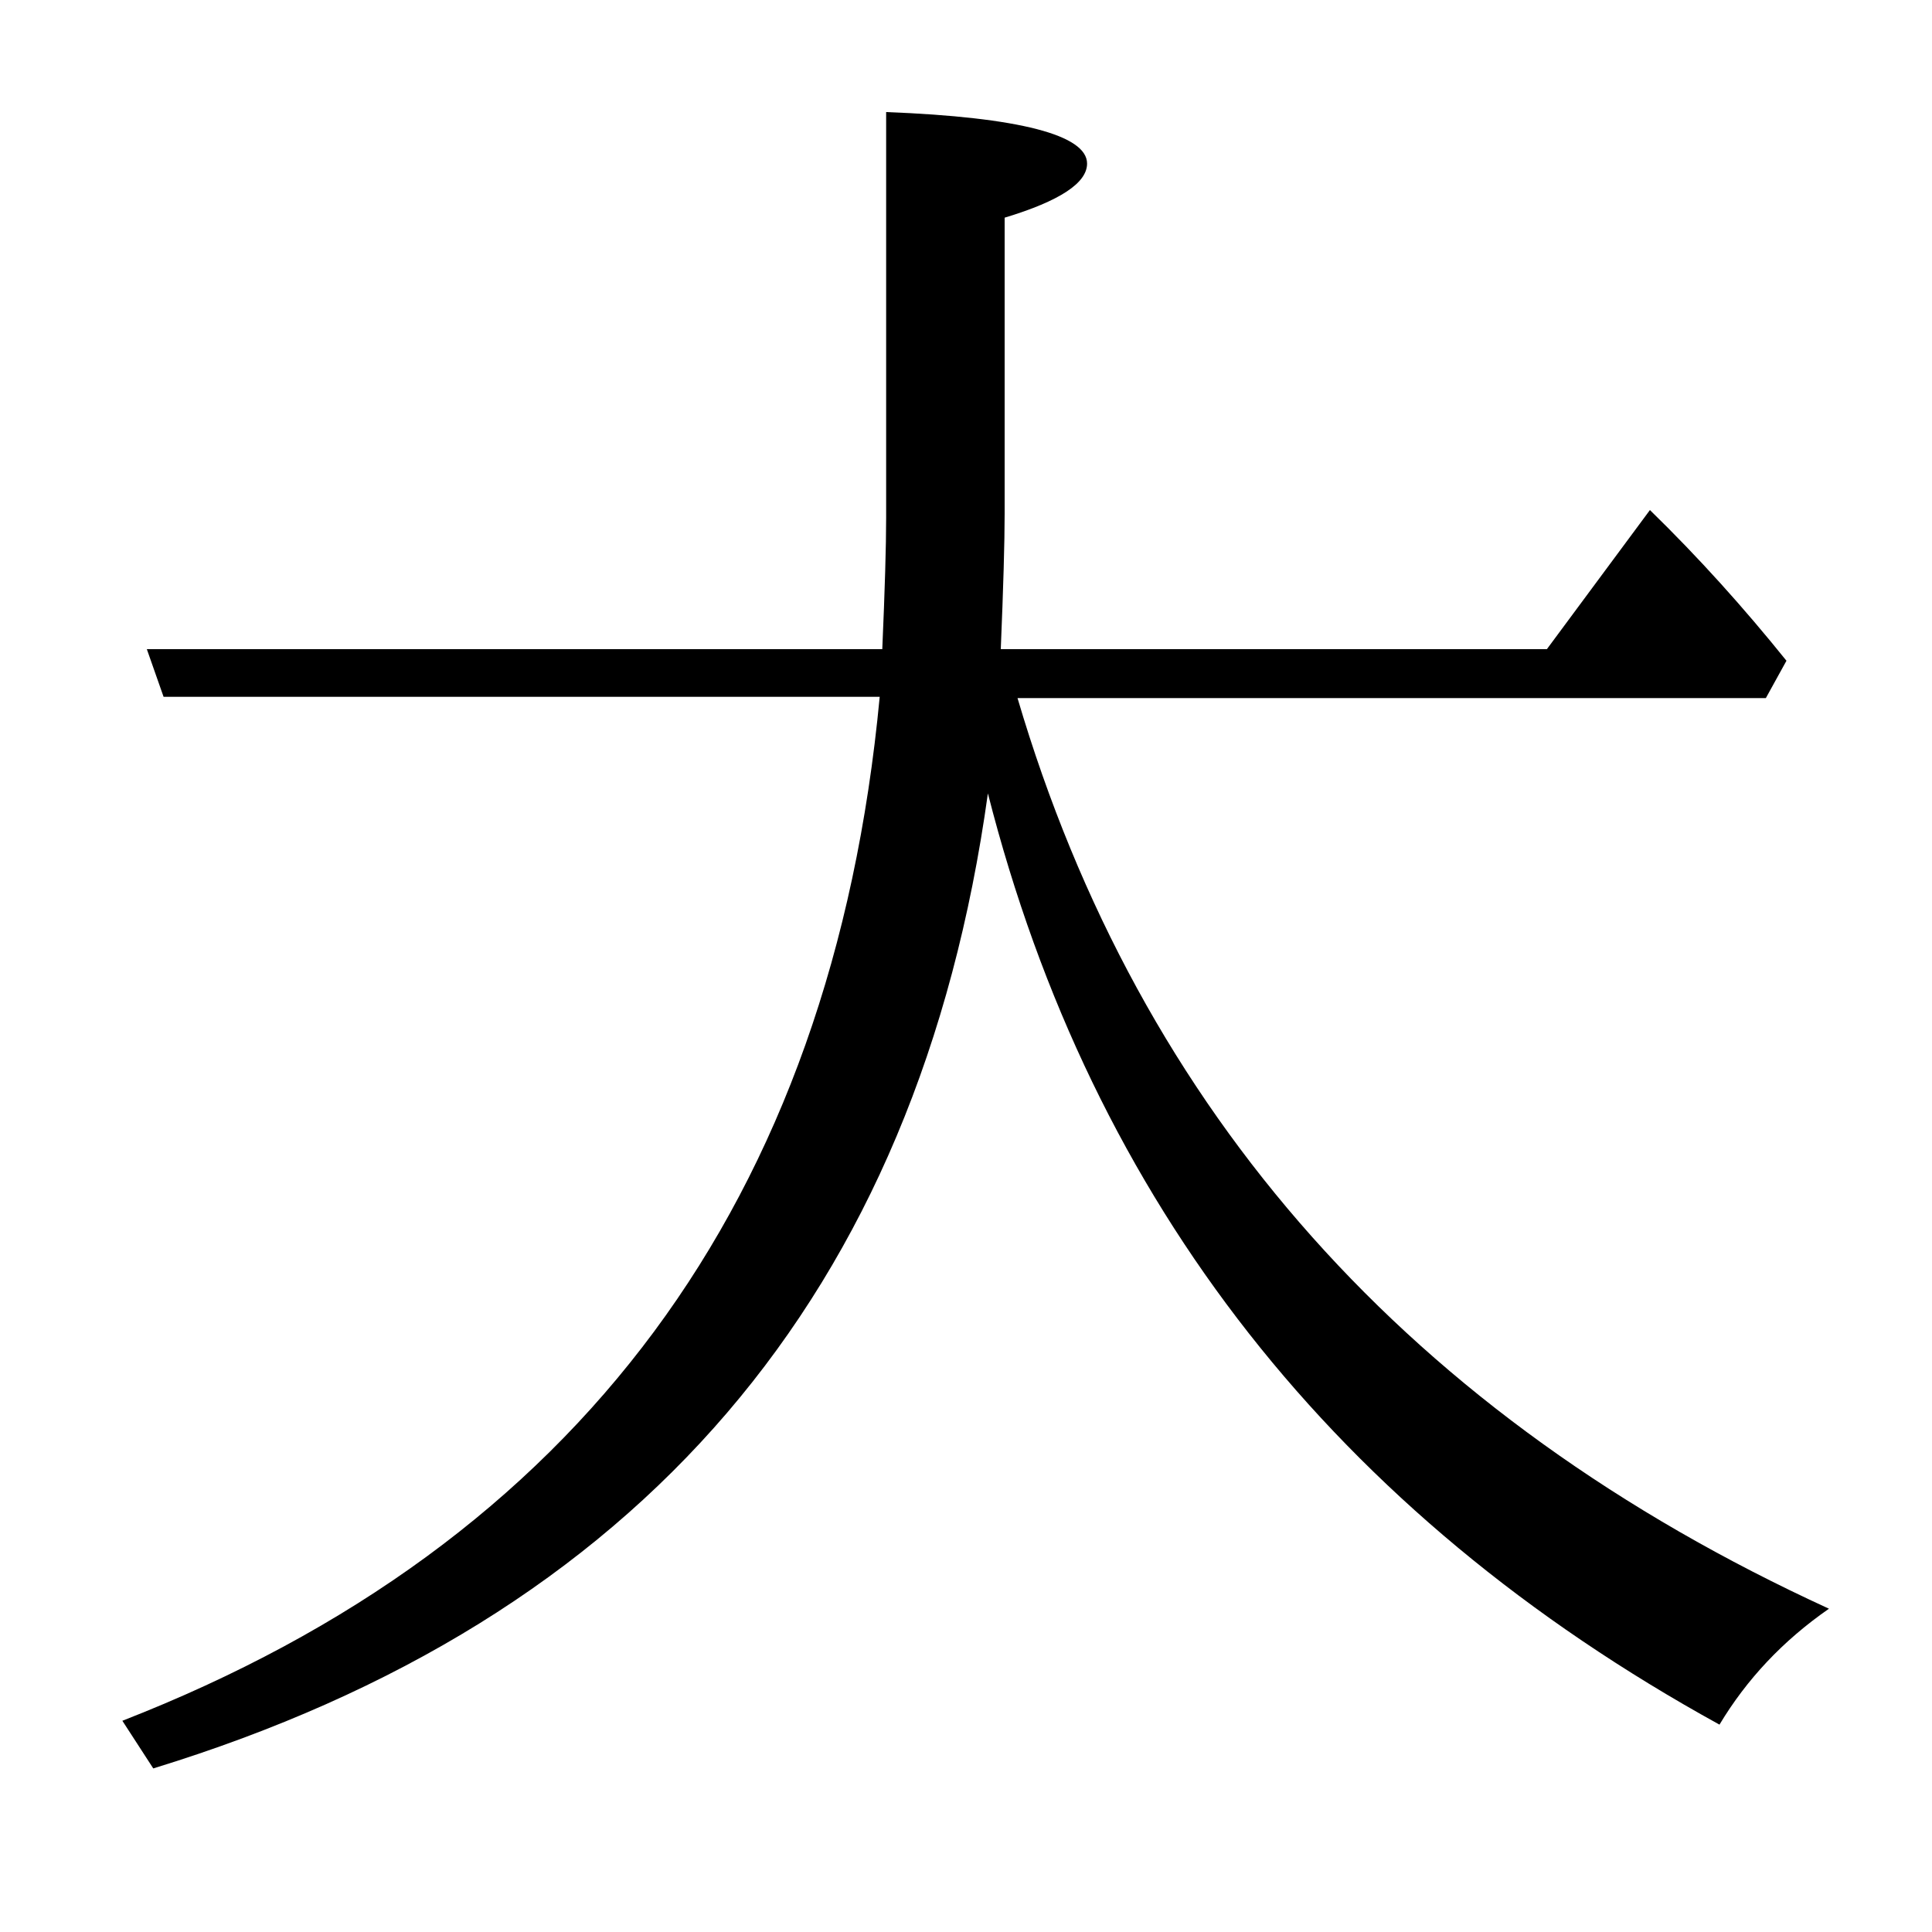 <?xml version="1.0" encoding="utf-8"?>
<!-- Generator: Adobe Illustrator 19.0.0, SVG Export Plug-In . SVG Version: 6.00 Build 0)  -->
<svg version="1.1" id="圖層_1" xmlns="http://www.w3.org/2000/svg" xmlns:xlink="http://www.w3.org/1999/xlink" x="0px" y="0px"
	 viewBox="45 -33.8 150 150" style="enable-background:new 45 -33.8 150 150;" xml:space="preserve">
<style type="text/css">
	.st0{enable-background:new    ;}
</style>
<g class="st0">
	<path d="M121.7,27.8c-5.4,38.9-27,64.1-64.8,75.7l-2.4-3.7c35.4-13.8,55.1-40.3,58.8-79.5H57.7l-1.3-3.7h57.1
		c0.2-4.6,0.3-8,0.3-10.2v-31.5c10.4,0.4,15.6,1.8,15.6,4c0,1.5-2.1,2.9-6.4,4.2v23c0,2.2-0.1,5.7-0.3,10.5h42.4l8-10.8
		c3.8,3.7,7.3,7.6,10.6,11.7l-1.6,2.9H124c9.5,32.2,30.5,55.8,63,70.7c-3.6,2.5-6.4,5.5-8.5,9C148.7,83.7,129.8,59.6,121.7,27.8z"/>
</g>
</svg>
